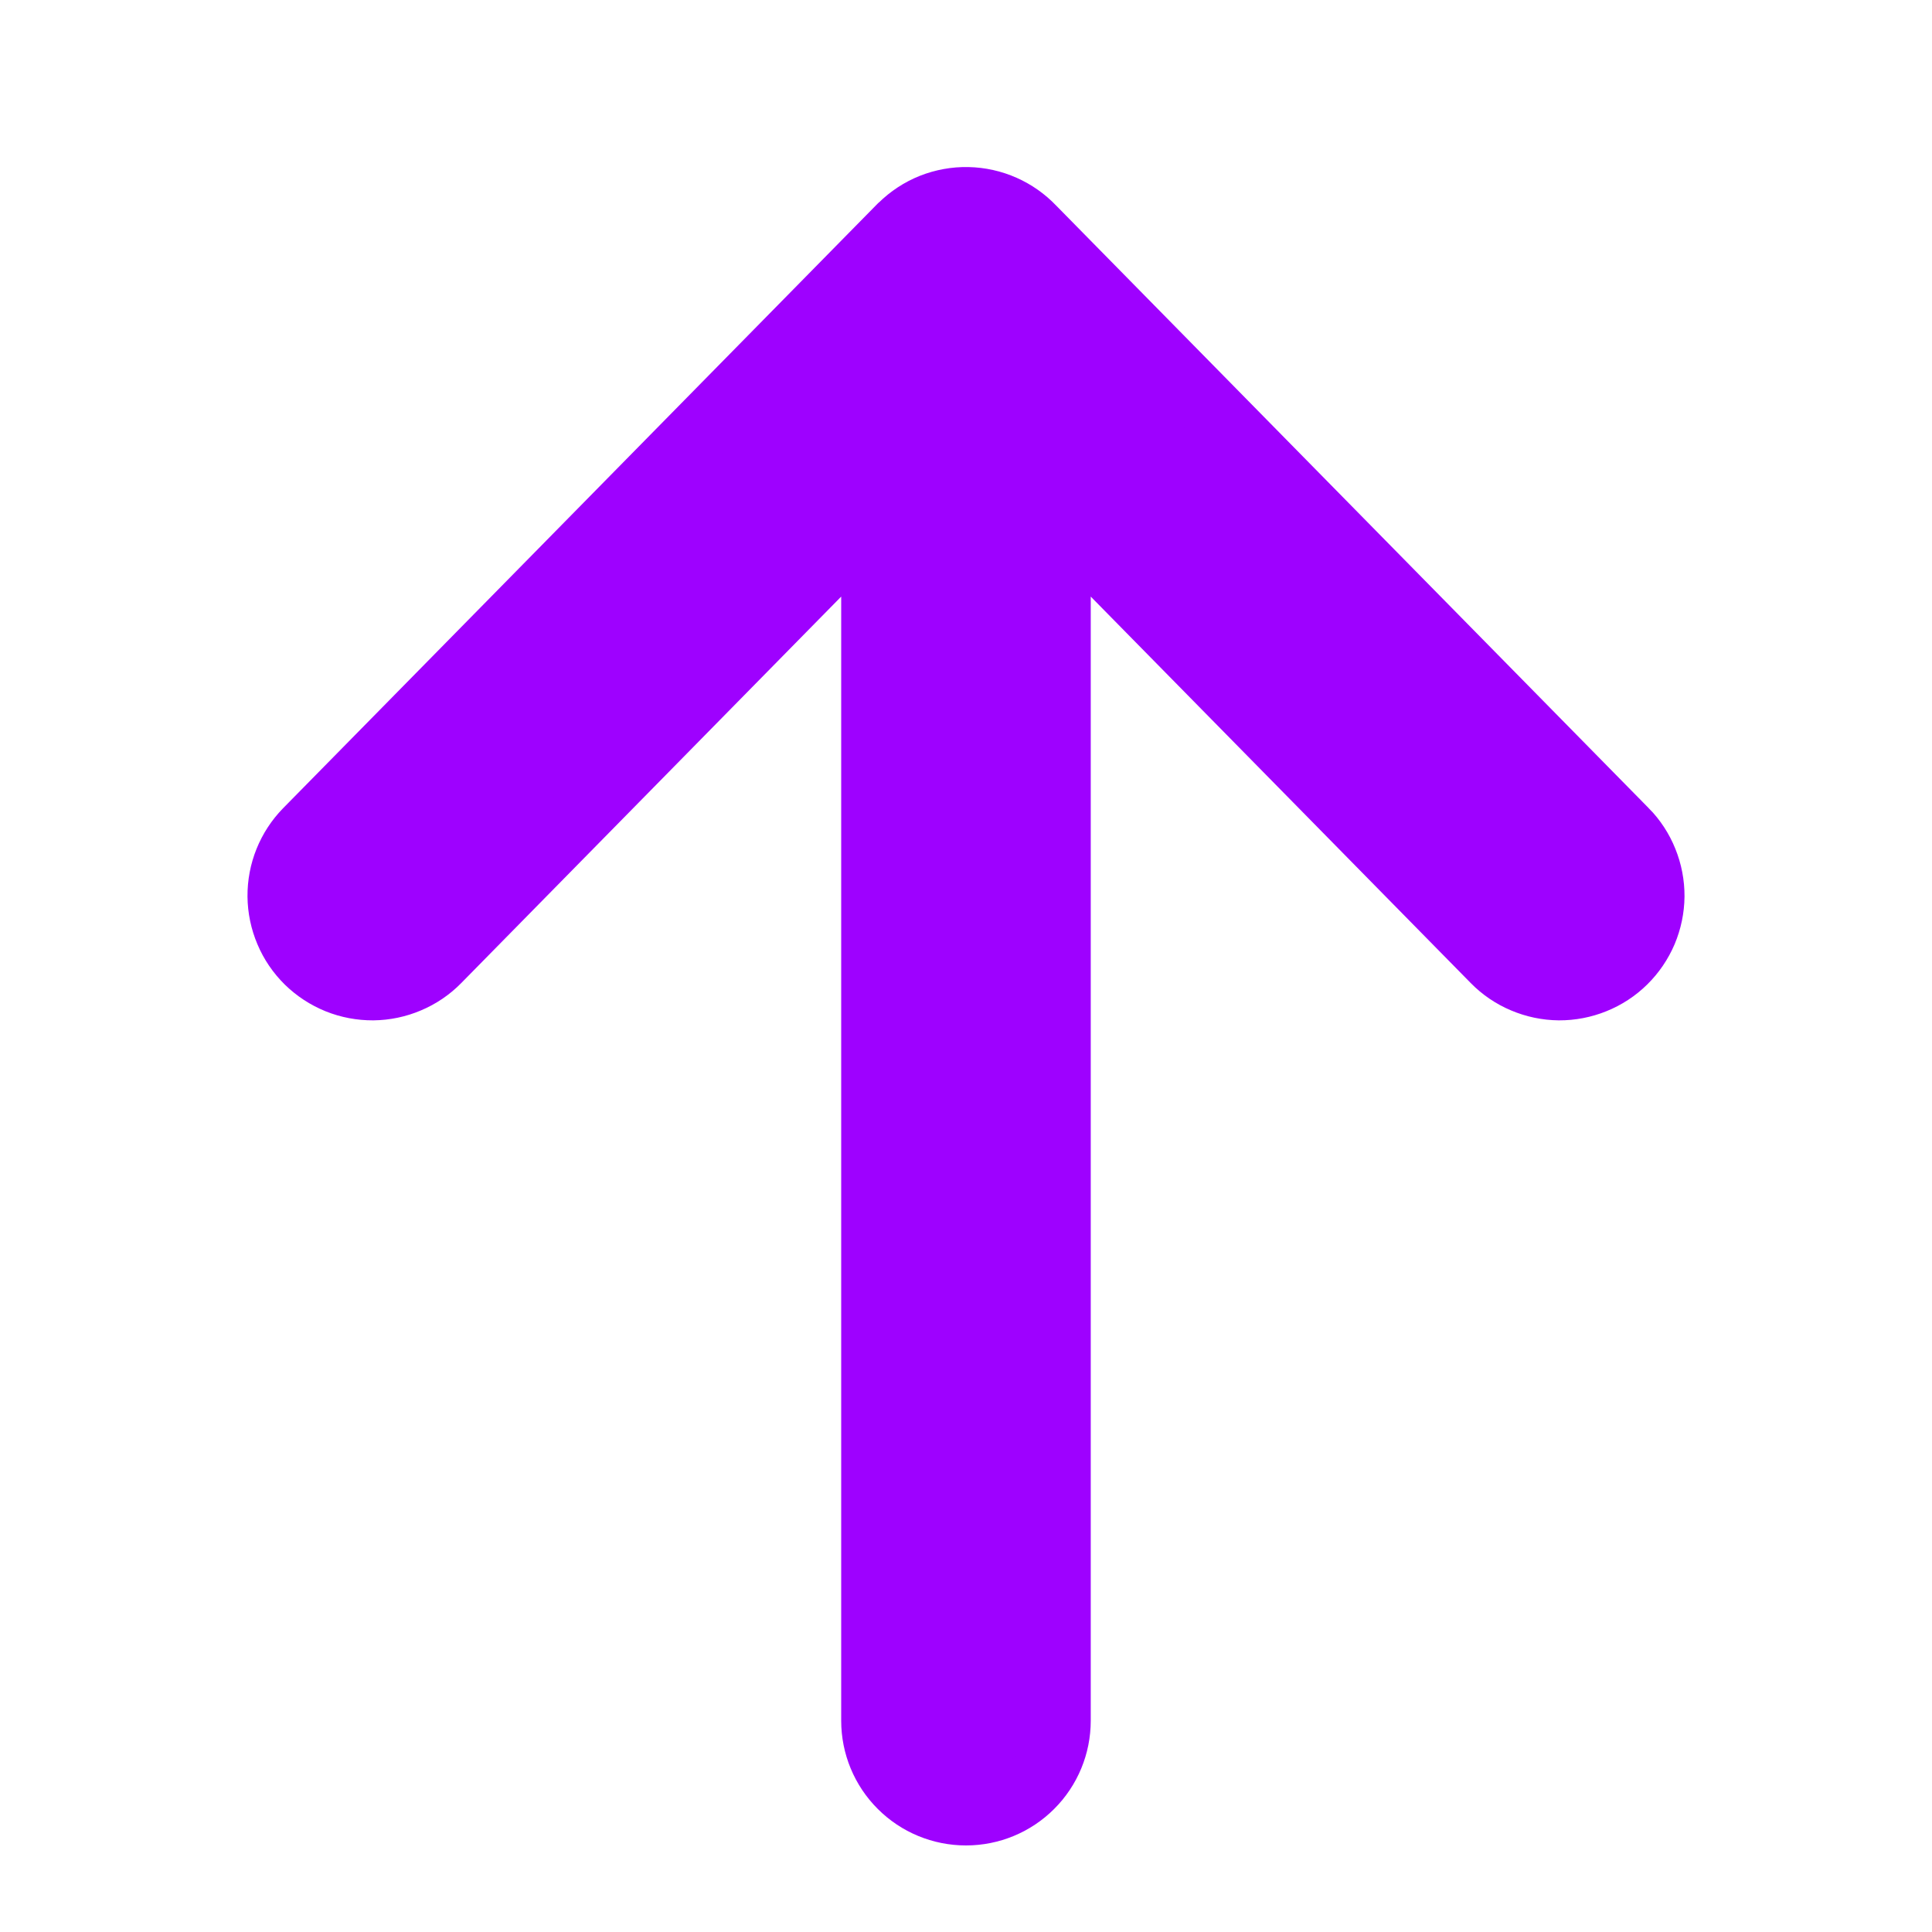 <svg width="30" height="30" viewBox="0 0 30 30" fill="none" xmlns="http://www.w3.org/2000/svg">
<path d="M15.028 3.094C15.22 3.098 15.409 3.14 15.584 3.218C15.755 3.294 15.91 3.403 16.04 3.539L25.243 12.898H25.244C25.376 13.032 25.481 13.192 25.551 13.367C25.622 13.542 25.658 13.729 25.657 13.918C25.655 14.107 25.616 14.293 25.543 14.467C25.469 14.64 25.362 14.798 25.227 14.931C25.093 15.063 24.933 15.168 24.758 15.238C24.584 15.309 24.396 15.345 24.208 15.344C24.019 15.342 23.832 15.303 23.658 15.229C23.484 15.156 23.326 15.049 23.194 14.914L16.437 8.042V26.719C16.437 27.1 16.286 27.466 16.016 27.735C15.747 28.005 15.381 28.156 15 28.156C14.618 28.156 14.252 28.005 13.983 27.735C13.713 27.466 13.562 27.1 13.562 26.719V8.042L6.806 14.914C6.674 15.049 6.516 15.156 6.342 15.229C6.169 15.303 5.982 15.342 5.794 15.344C5.605 15.345 5.417 15.31 5.242 15.239C5.067 15.168 4.908 15.064 4.773 14.932C4.638 14.799 4.531 14.642 4.458 14.468C4.384 14.294 4.345 14.107 4.343 13.918C4.34 13.537 4.488 13.17 4.755 12.898L13.973 3.524L13.976 3.521L13.989 3.51L13.992 3.507C14.128 3.373 14.29 3.266 14.468 3.195C14.646 3.125 14.837 3.09 15.028 3.094Z" fill="#9E01FF" stroke="#9E01FF"/>
</svg>
